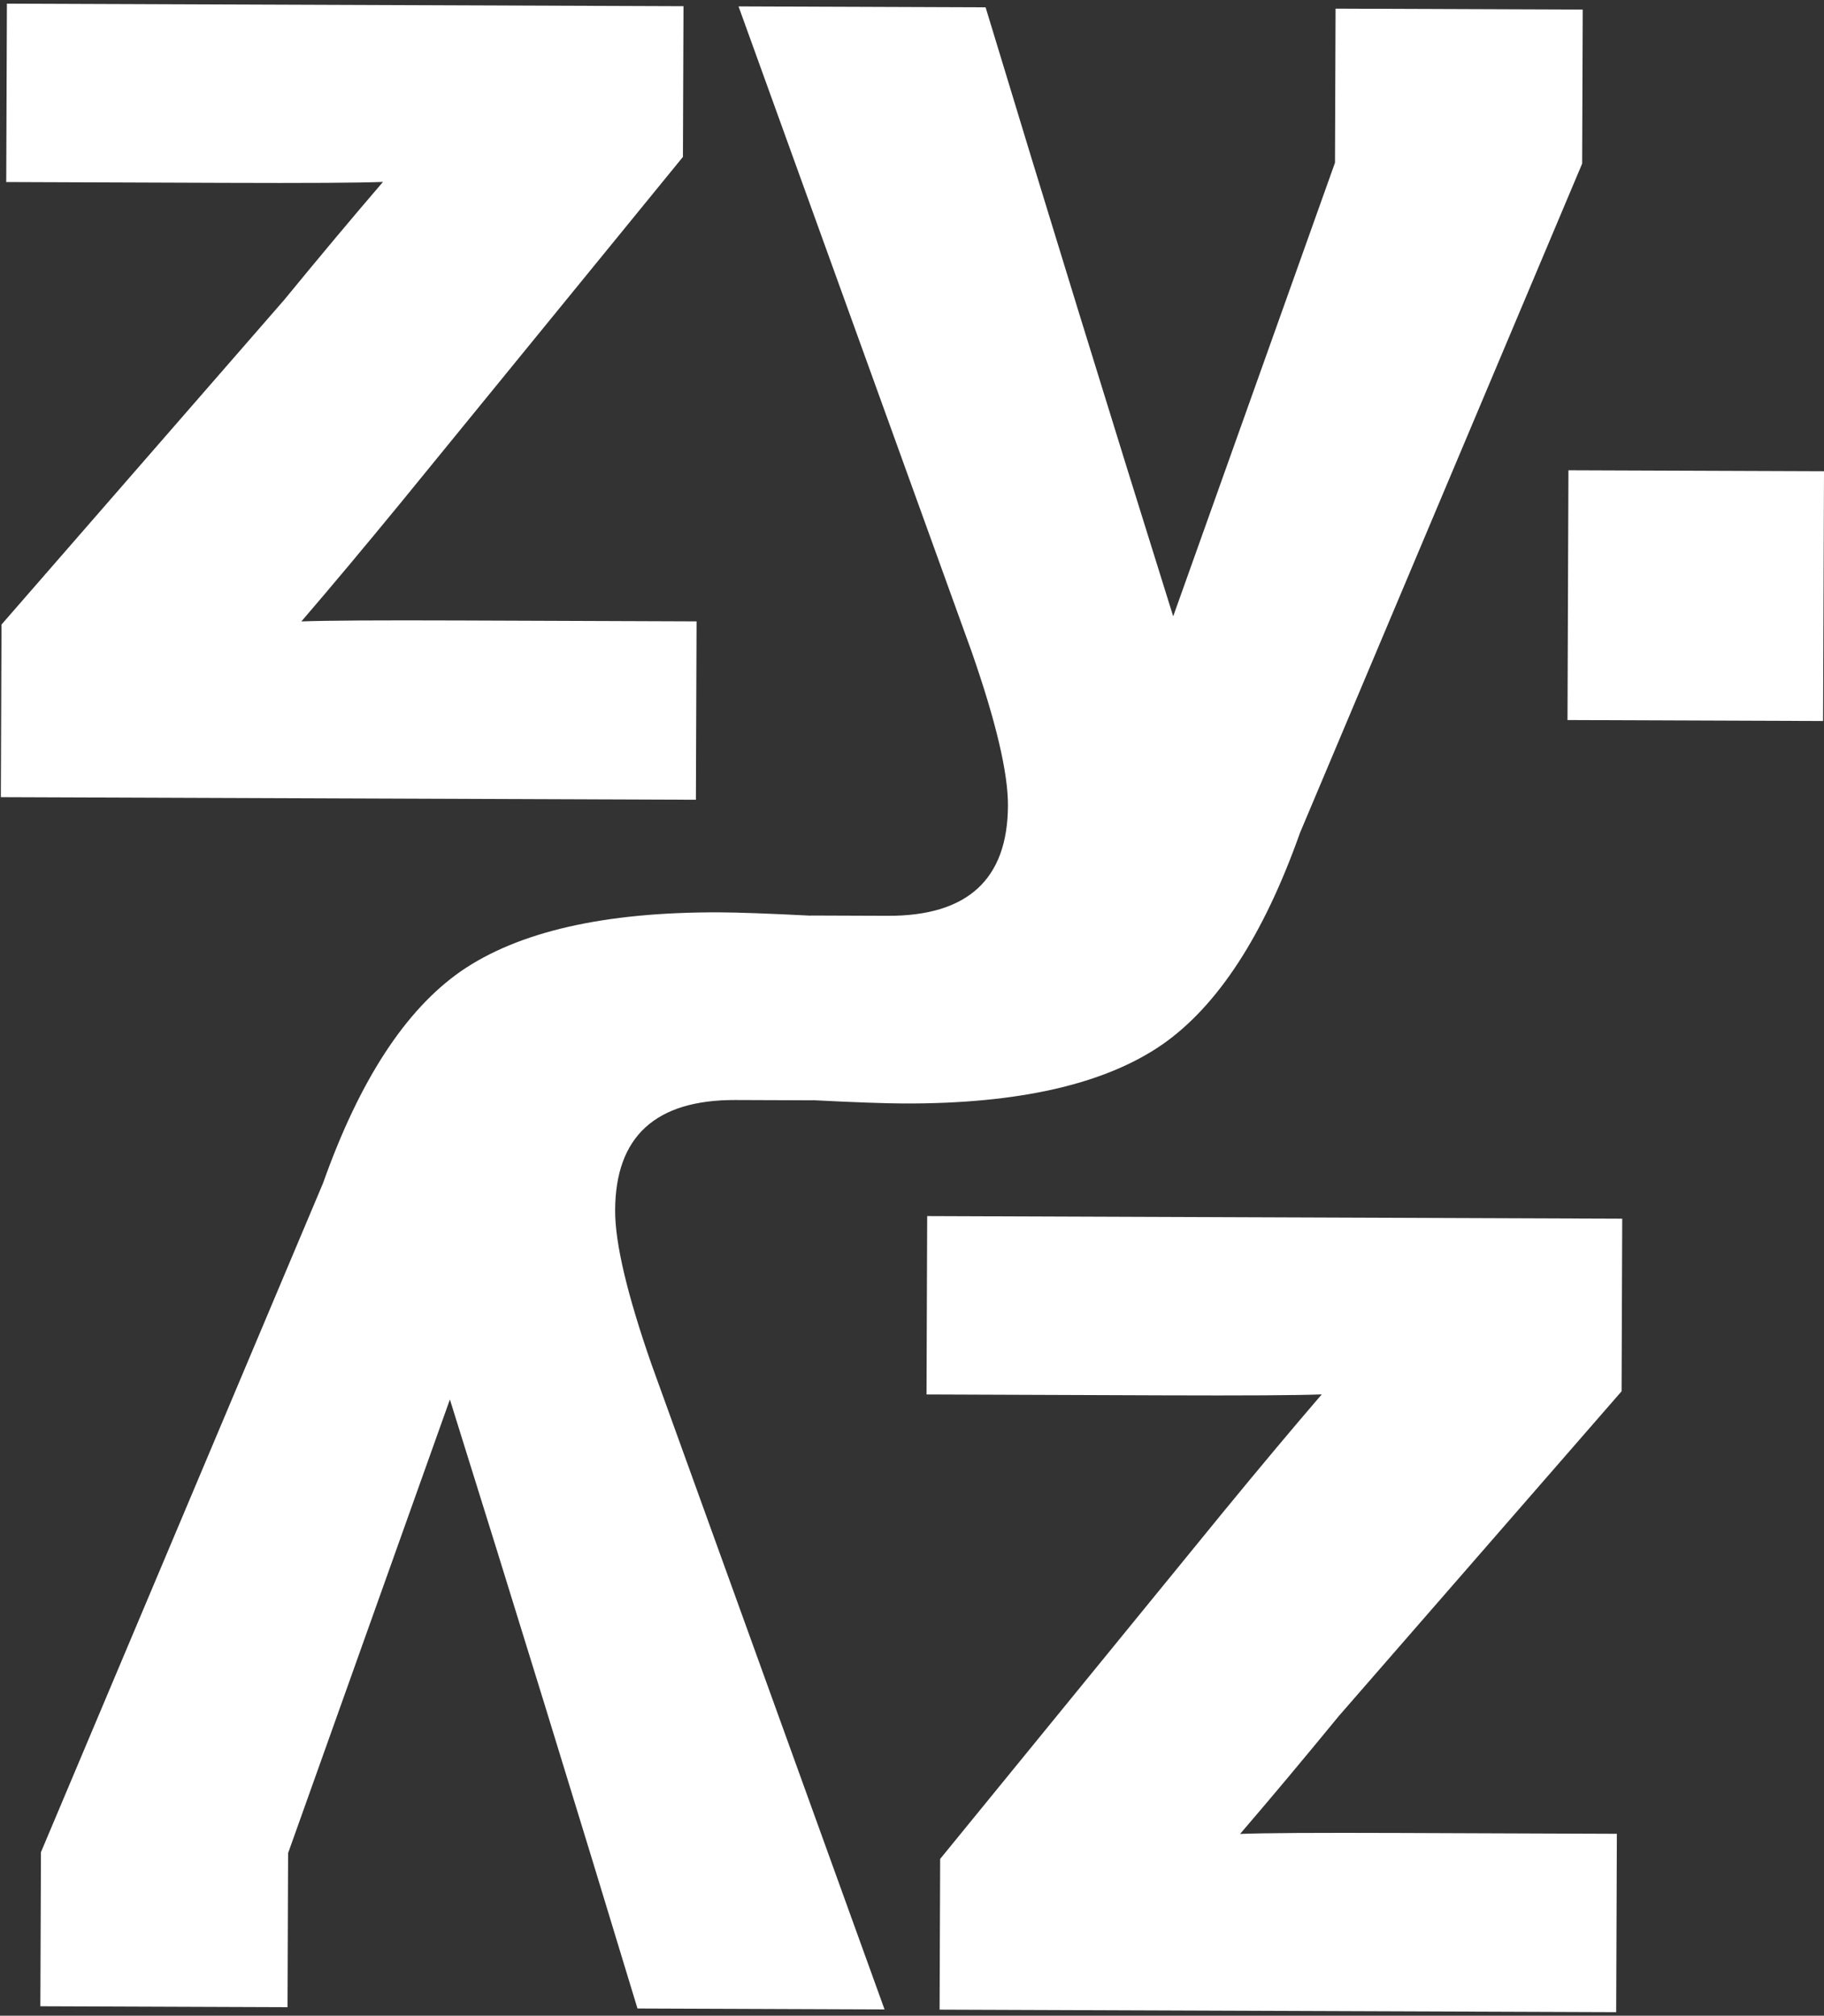 <svg width="476" height="526" viewBox="0 0 476 526" fill="none" xmlns="http://www.w3.org/2000/svg">
<rect x="0" y="0" width="476" height="526" fill="#333333" stroke="none"/>
<path d="M181.779 162.148L120.382 161.918C98.713 161.837 84.8 161.923 78.647 162.163C86.437 153.1 95.034 142.83 104.445 131.36L178.221 40.944L178.368 1.618L1.802 0.956L1.627 47.506L58.209 47.717C79.878 47.799 93.785 47.719 99.944 47.473C92.147 56.542 83.55 66.811 74.145 78.276L0.392 162.975L0.224 208.017L181.605 208.696L181.779 162.148Z" fill="white"/>
<path d="M423.176 363.058L423.344 318.016L241.963 317.336L241.789 363.885L303.186 364.115C324.855 364.196 338.769 364.11 344.921 363.87C337.131 372.933 328.534 383.203 319.124 394.673L245.348 485.088L245.201 524.415L421.767 525.077L421.941 478.528L365.36 478.316C343.691 478.235 329.783 478.314 323.623 478.561C331.421 469.492 340.018 459.223 349.422 447.758L423.176 363.058Z" fill="white"/>
<path d="M191.937 287.051L212.002 287.126V287.091C222.914 287.646 230.871 287.936 235.861 287.955C265.819 288.067 288.31 282.934 303.335 272.557C317.82 262.442 329.791 244.027 339.258 217.313L412.886 42.7L413.036 2.497L348.535 2.255L348.385 42.459L306.162 160.831C289.568 107.823 273.25 54.851 257.207 1.914L192.733 1.672L253.558 170.042C259.911 188.261 263.072 201.647 263.039 210.206C262.967 229.468 252.497 239.06 231.631 238.982L211.566 238.907V238.942C200.654 238.387 192.698 238.097 187.707 238.079C157.749 237.966 135.258 243.099 120.233 253.476C105.748 263.592 93.778 282.006 84.311 308.72L10.683 483.333L10.532 523.536L75.033 523.777L75.183 483.574L117.407 365.202C134 418.21 150.318 471.183 166.361 524.119L230.836 524.361L170.01 355.991C163.657 337.772 160.497 324.386 160.529 315.826C160.601 296.564 171.071 286.973 191.937 287.051Z" fill="white"/>
<path d="M475.756 188.146L409.062 187.896L409.307 122.718L476.001 122.968L475.756 188.146Z" fill="white"/>
</svg>
